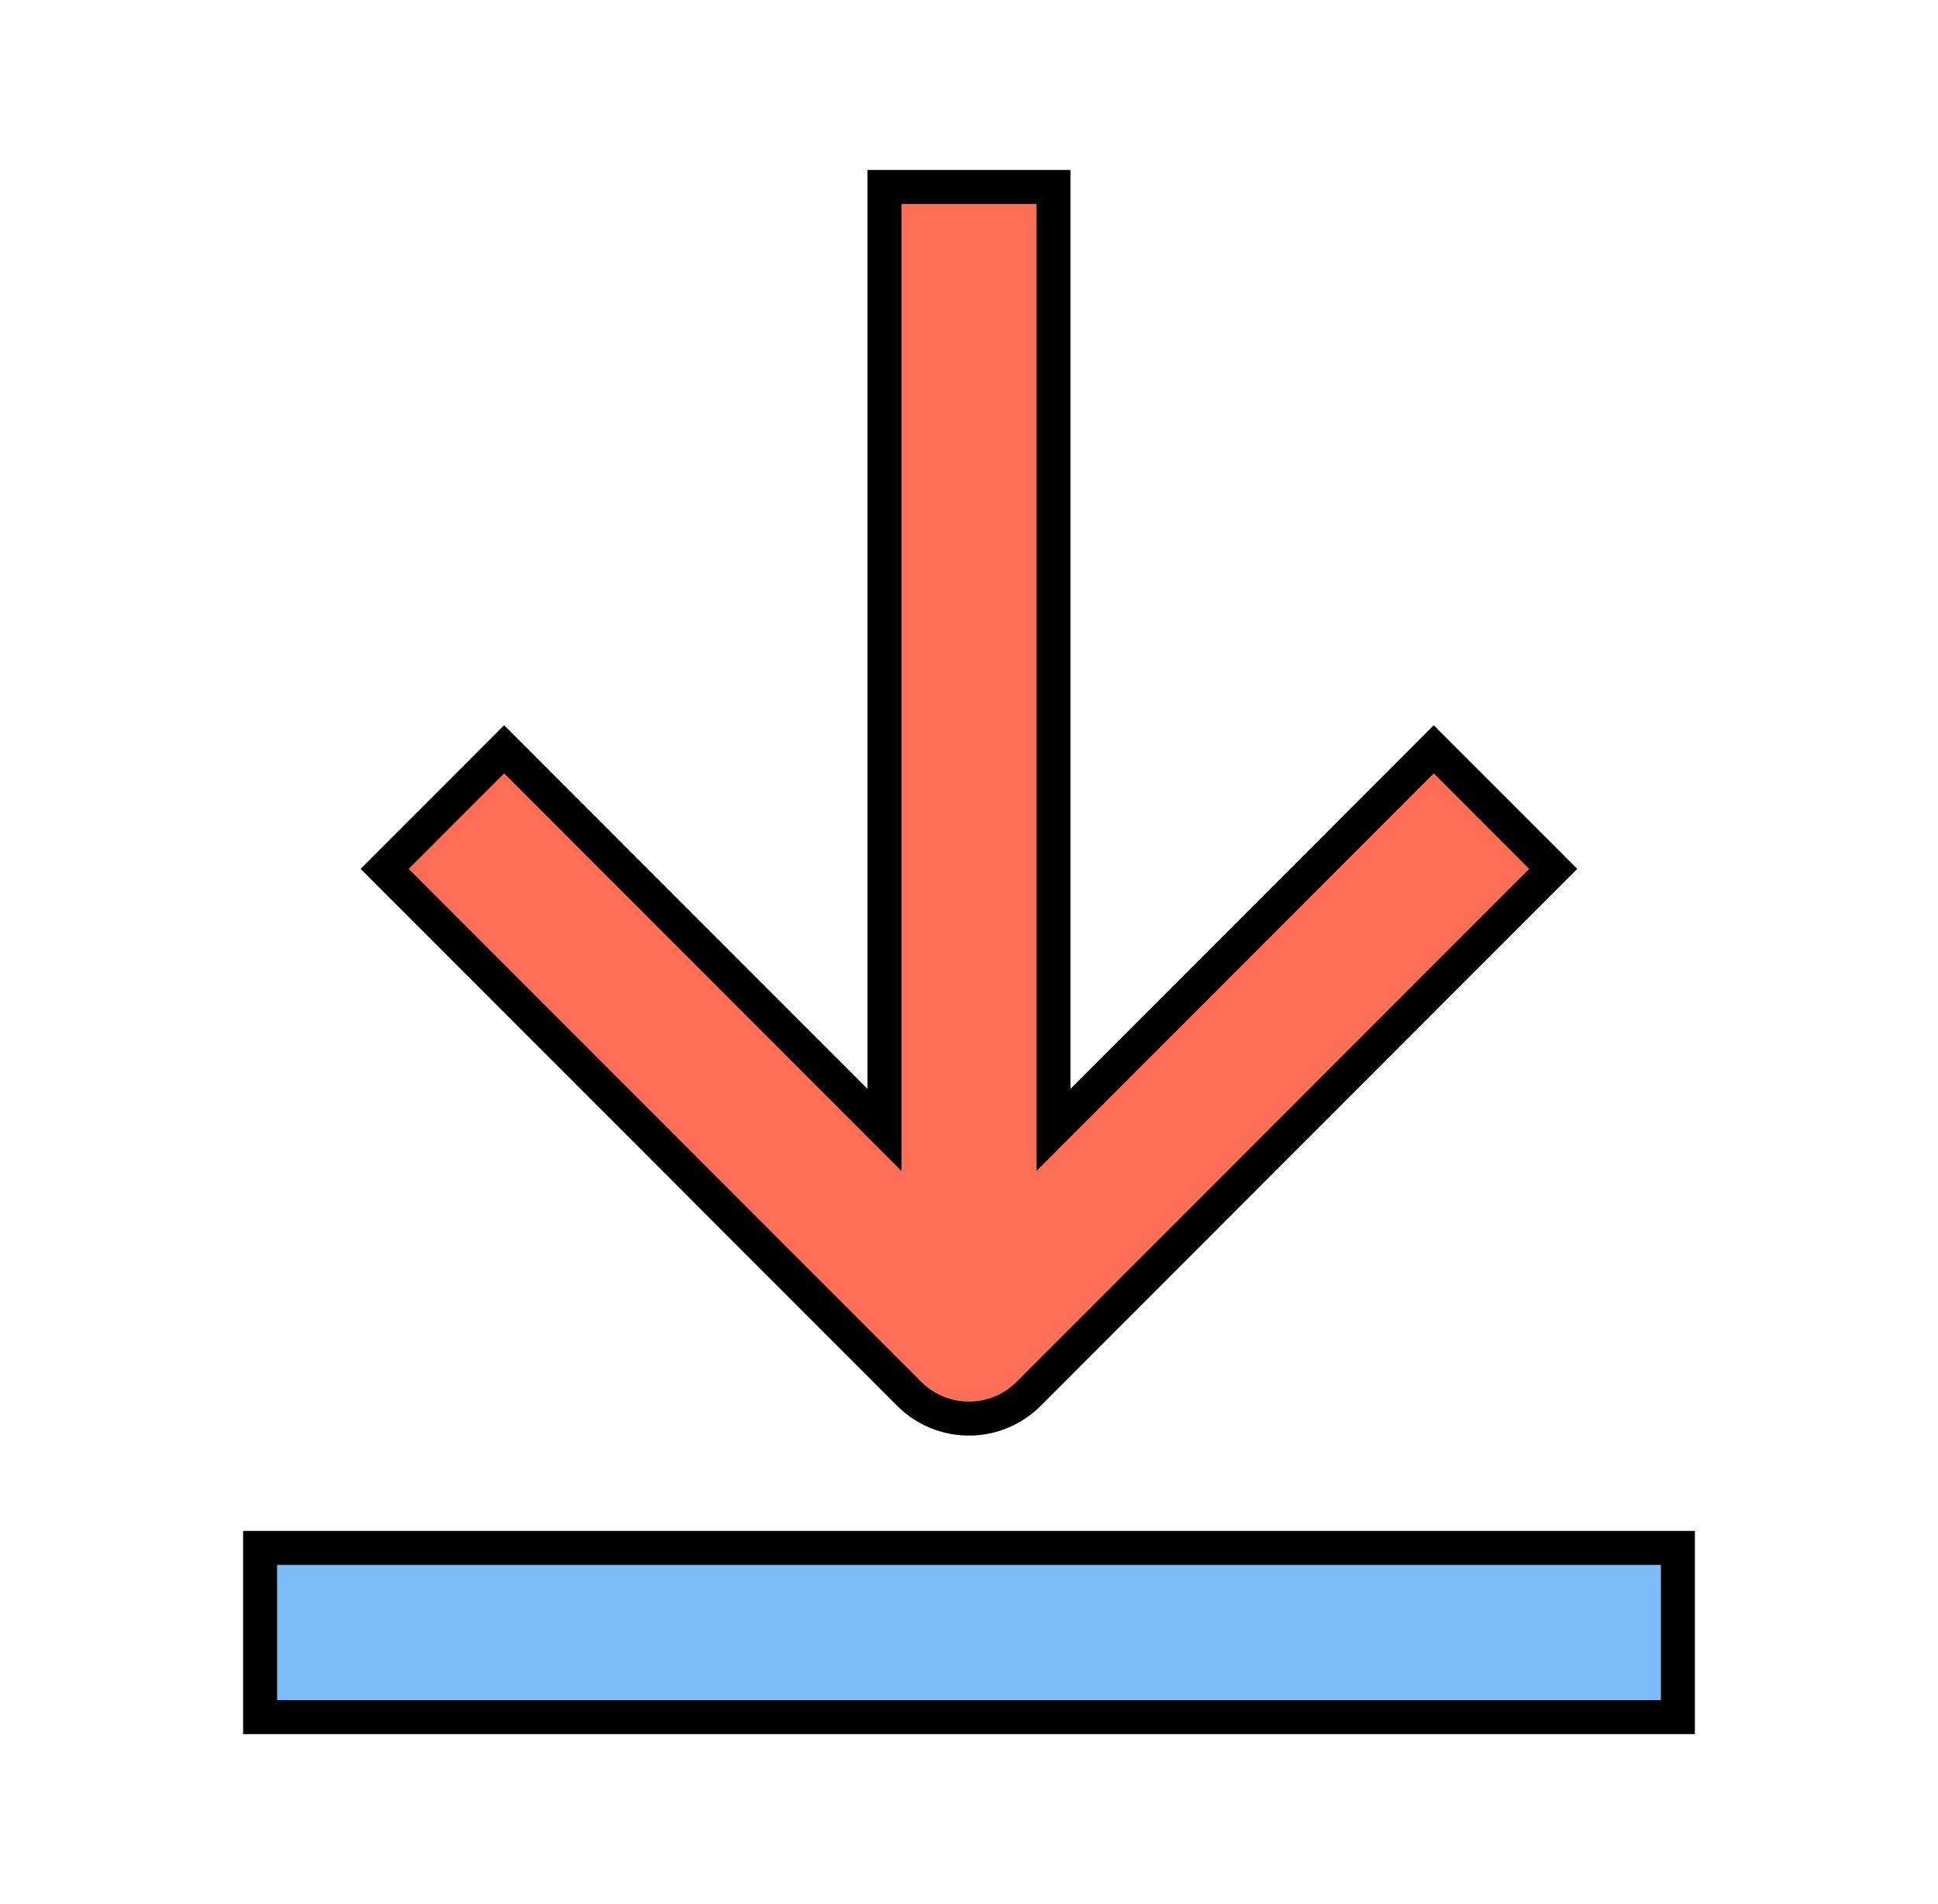 <svg width="57" height="56" viewBox="0 0 57 56" fill="none" xmlns="http://www.w3.org/2000/svg">
<mask id="mask0_578_22517" style="mask-type:alpha" maskUnits="userSpaceOnUse" x="0" y="0" width="57" height="56">
<rect x="0.5" width="56" height="56" fill="#D9D9D9"/>
</mask>
<g mask="url(#mask0_578_22517)">
<path d="M28.499 41.721C28.825 41.721 29.148 41.657 29.45 41.532C29.751 41.407 30.025 41.224 30.256 40.993L45.684 25.554L42.169 22.037L30.984 33.231V5.5H26.014V33.231L14.828 22.037L11.313 25.554L26.741 40.993C26.972 41.224 27.246 41.407 27.548 41.532C27.849 41.657 28.172 41.721 28.499 41.721Z" fill="#FF6F57" stroke="black" stroke-miterlimit="10"/>
<path d="M7.65 45.524V50.5H49.35V45.524H7.65Z" fill="#7EBBF9" stroke="black" stroke-miterlimit="10"/>
</g>
</svg>
